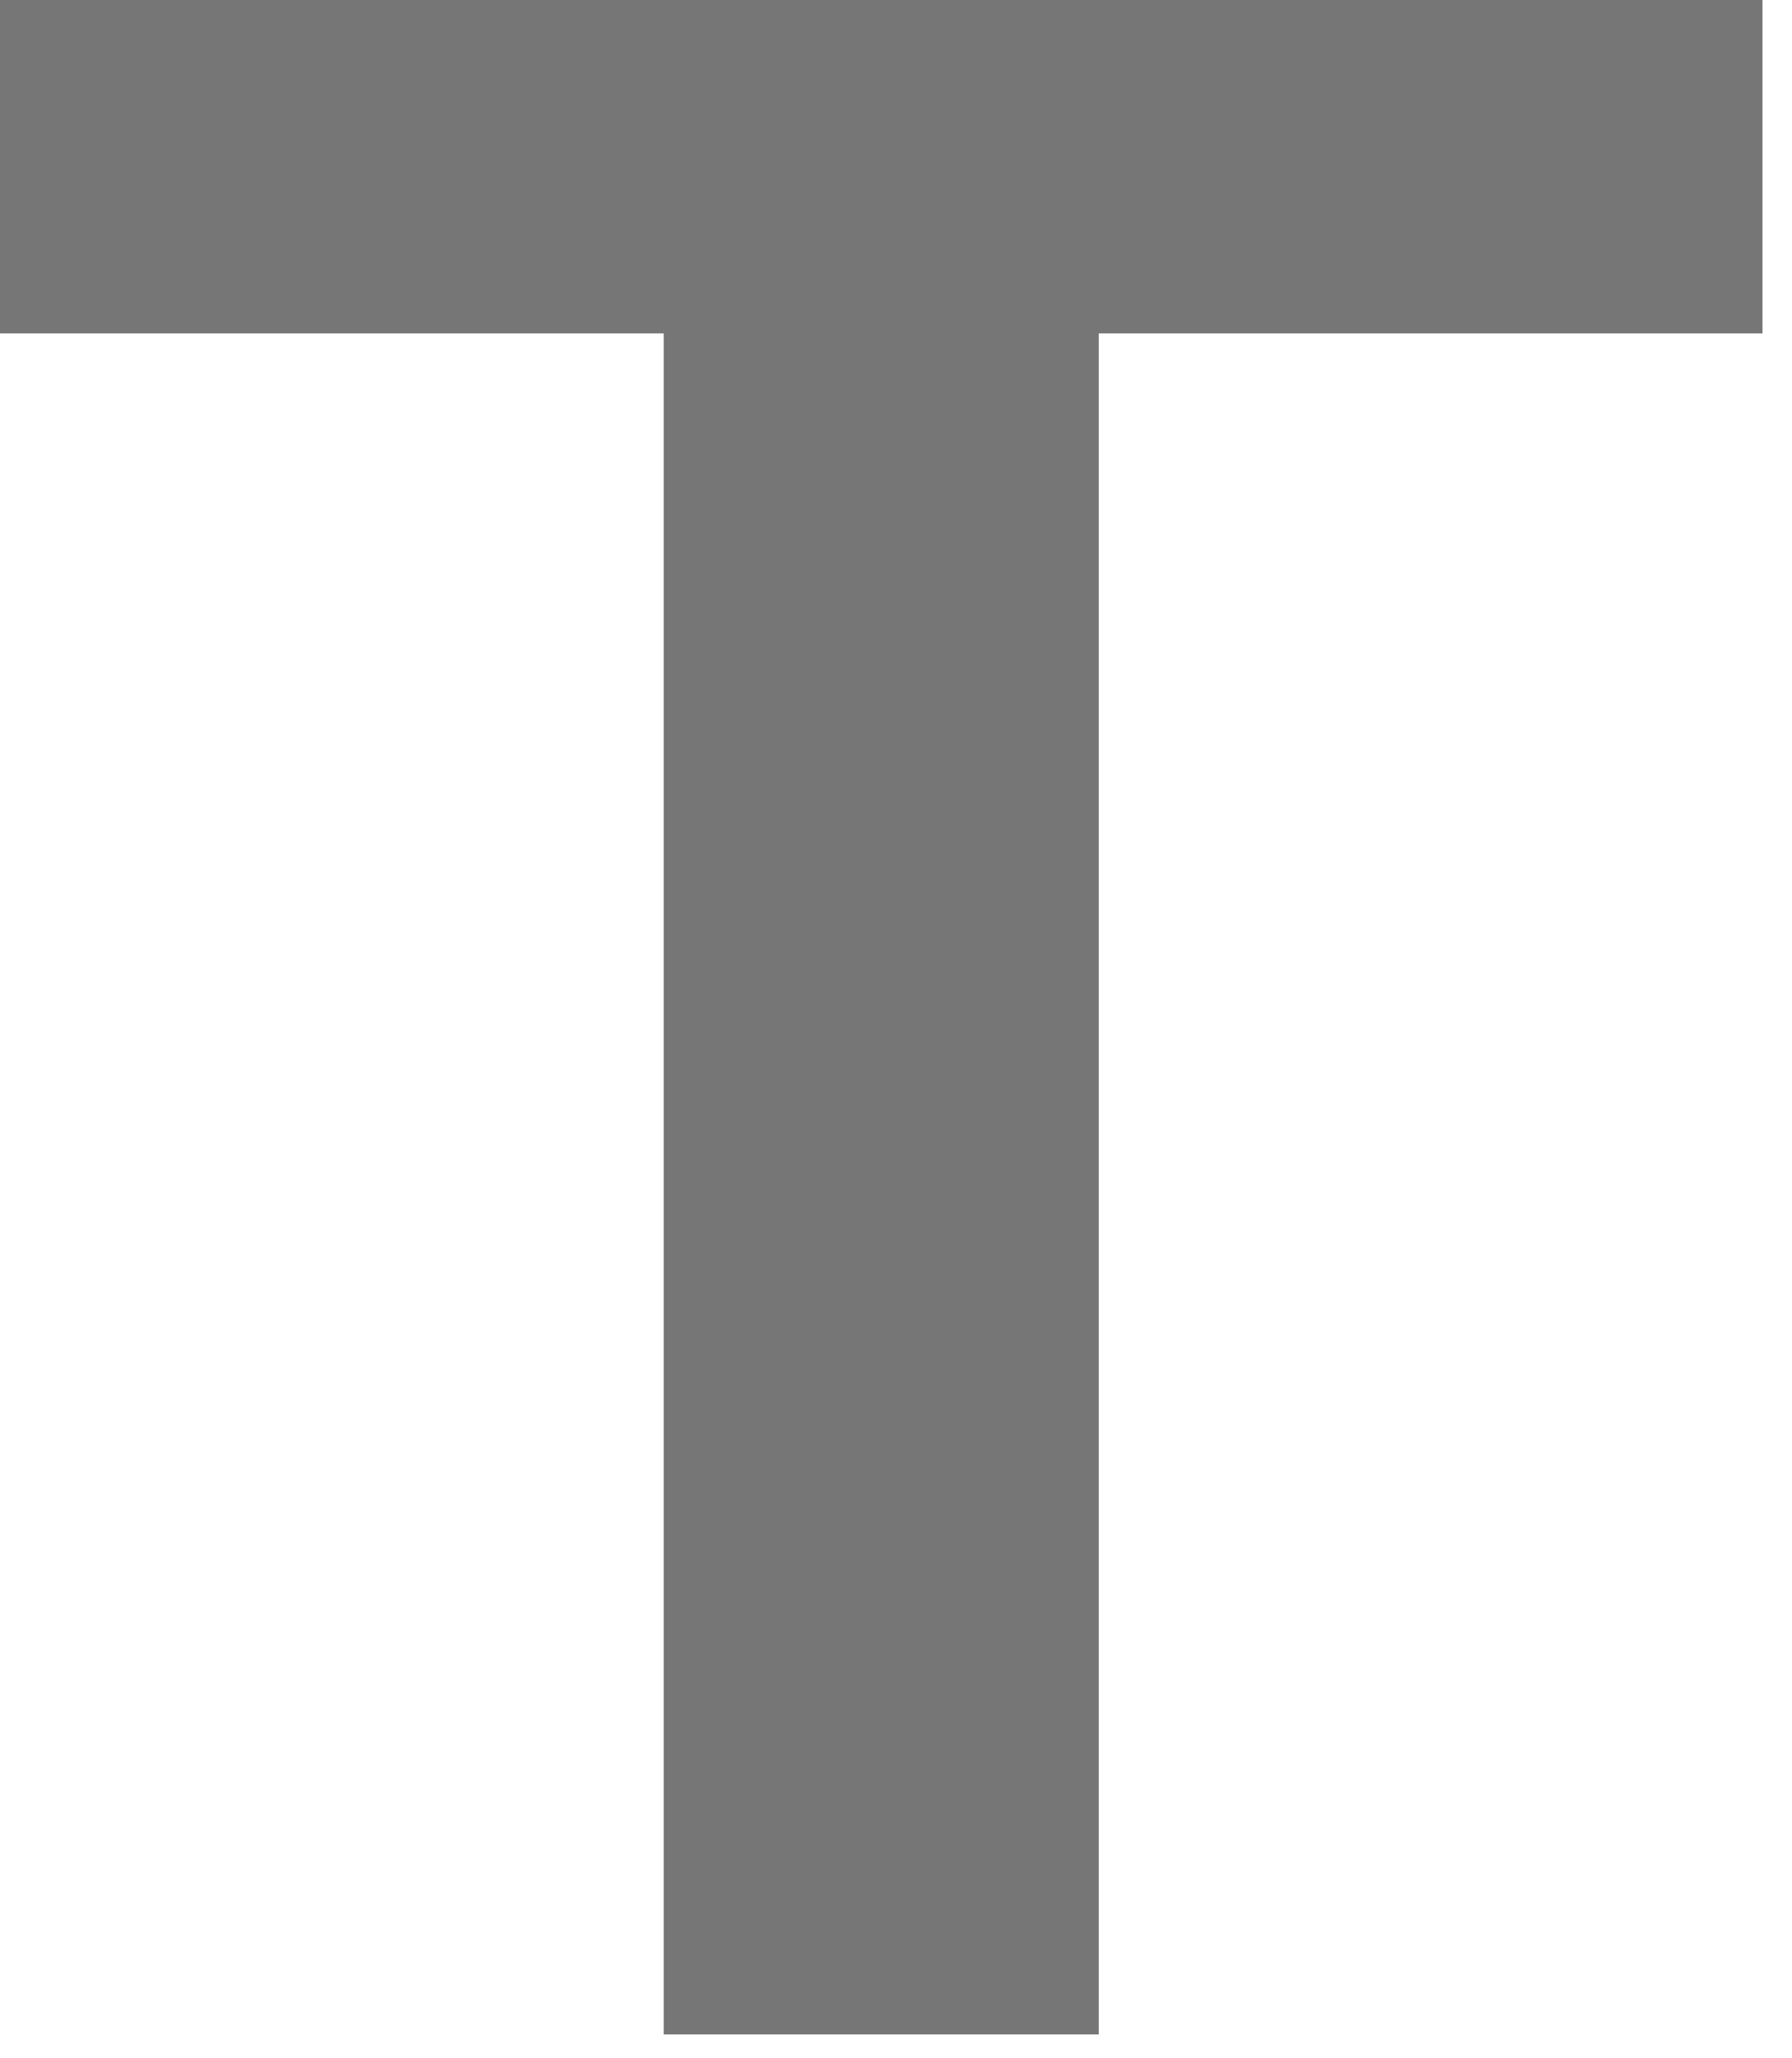 <?xml version="1.0" encoding="utf-8"?>
<svg xmlns="http://www.w3.org/2000/svg" fill="none" height="100%" overflow="visible" preserveAspectRatio="none" style="display: block;" viewBox="0 0 54 62" width="100%">
<path d="M20.002 61.282V10.043H0V0H53.111V10.043H33.11V61.282H20.002Z" fill="#767676" id="Vector"/>
</svg>